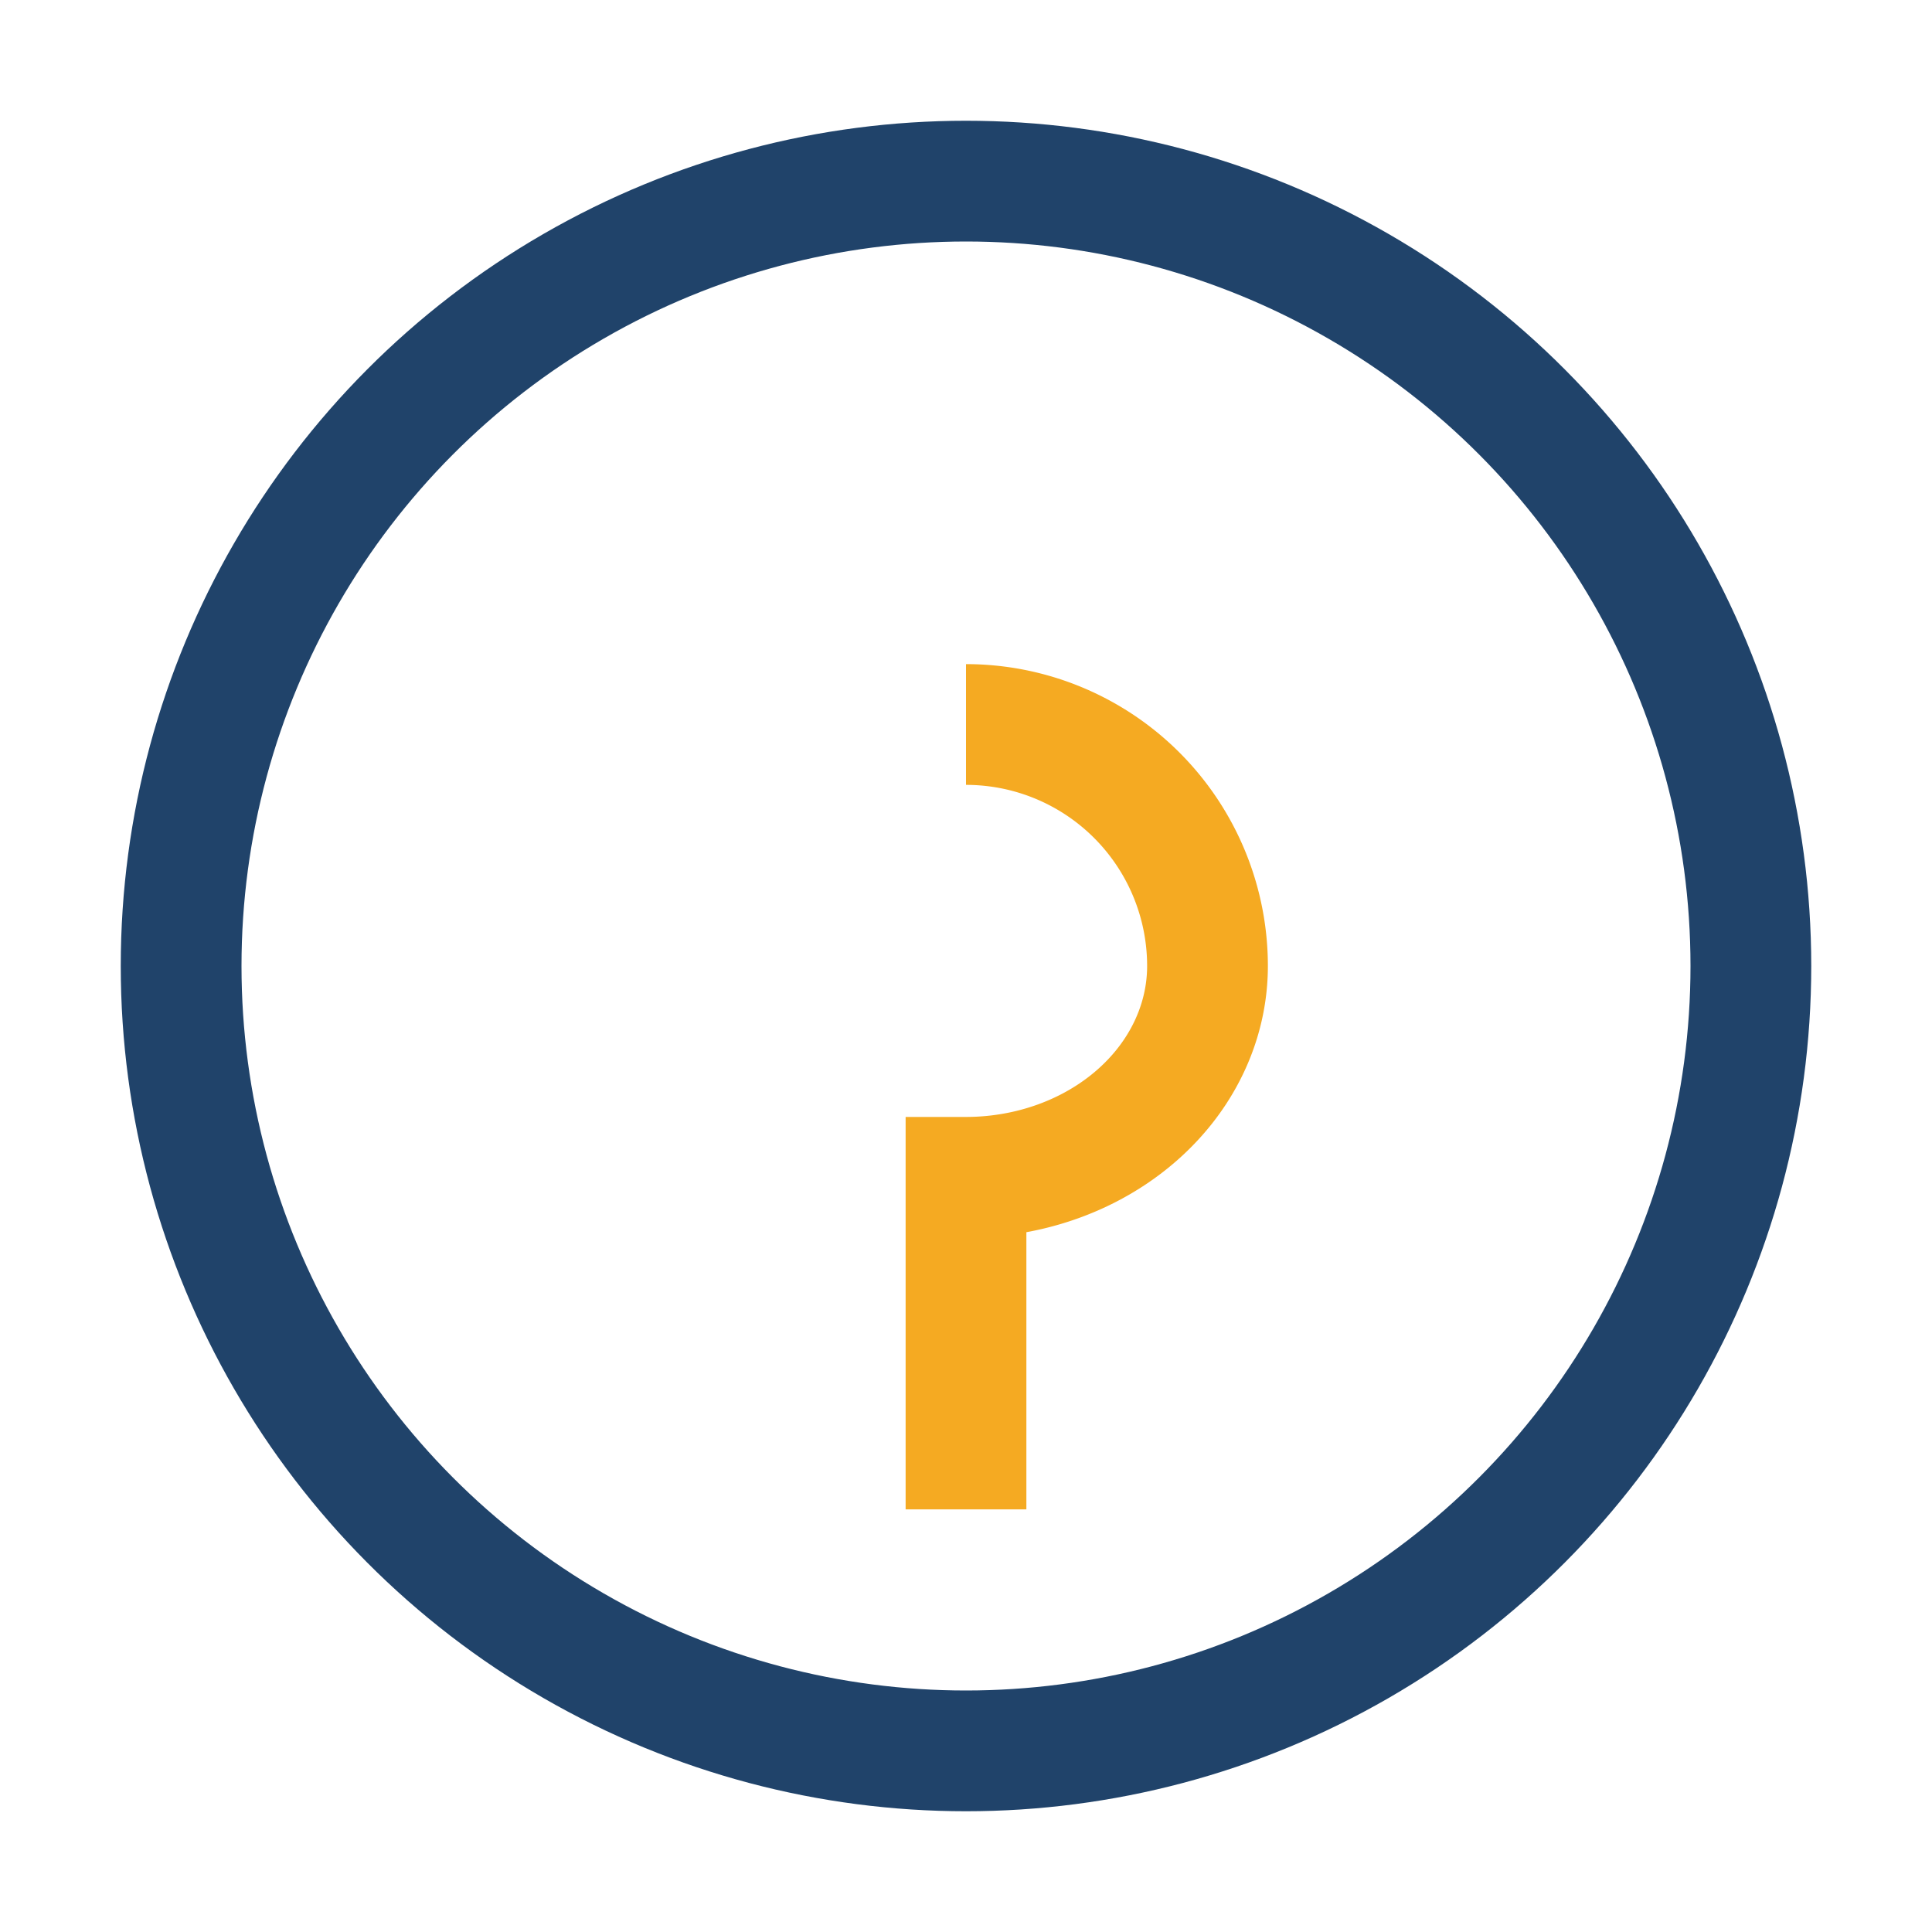 <?xml version="1.0" encoding="UTF-8"?>
<svg xmlns="http://www.w3.org/2000/svg" width="32" height="32" viewBox="0 0 32 32"><circle cx="16" cy="16" r="13" fill="none" stroke="#20436A" stroke-width="2"/><path d="M16 12a4 4 0 0 1 4 4 4 3.5 0 0 1-4 3.5V25" stroke="#F5AA22" stroke-width="2" fill="none"/></svg>